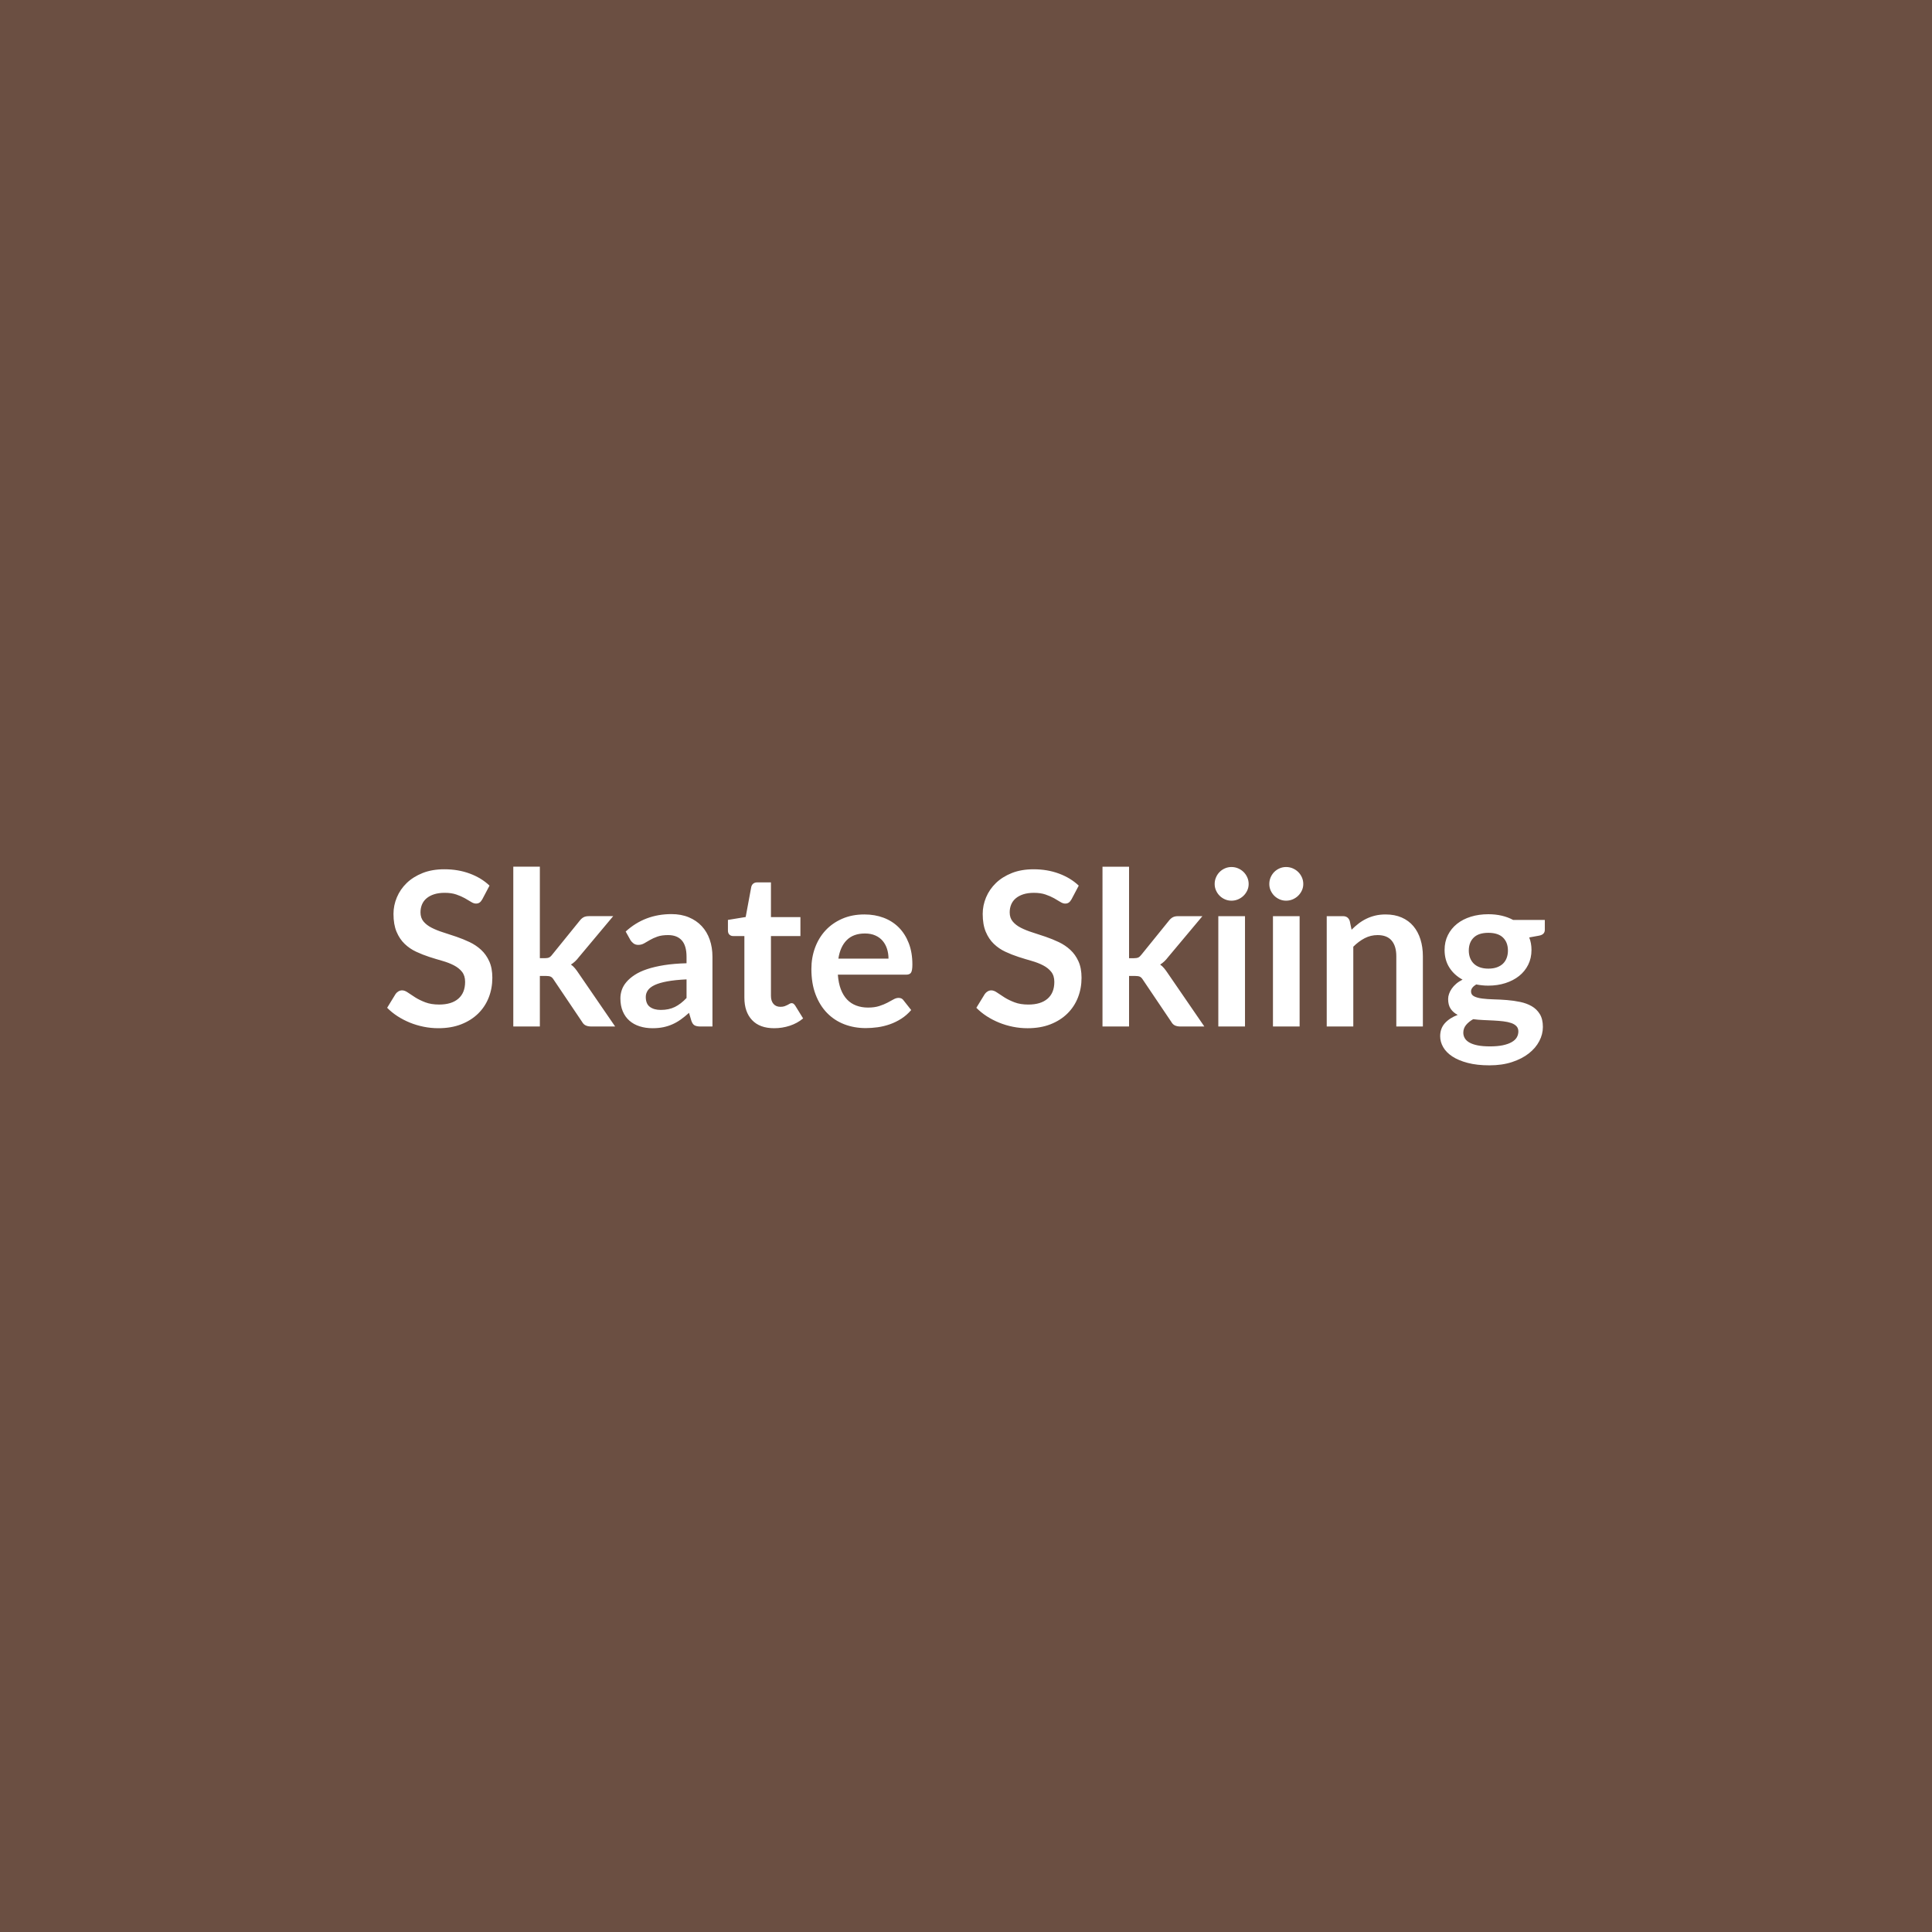 <svg xmlns="http://www.w3.org/2000/svg" width="1024" height="1024" viewBox="0 0 1024 1024"><rect width="100%" height="100%" fill="#6B4F42"/><path fill="#FFFFFF" d="m259.46 469.39-3.82 7.24q-.68 1.2-1.45 1.74t-1.91.54q-1.2 0-2.59-.88-1.4-.89-3.34-1.97-1.93-1.08-4.53-1.97-2.59-.88-6.13-.88-3.19 0-5.58.77-2.4.77-4.02 2.14-1.62 1.36-2.42 3.27t-.8 4.19q0 2.91 1.62 4.85 1.63 1.94 4.31 3.3 2.68 1.37 6.1 2.45 3.42 1.09 7.01 2.31 3.59 1.23 7.01 2.85 3.42 1.63 6.1 4.11t4.3 6.07q1.63 3.59 1.63 8.72 0 5.59-1.91 10.46t-5.59 8.49-8.98 5.7-12.14 2.08q-3.93 0-7.75-.77t-7.33-2.19q-3.5-1.43-6.58-3.42-3.08-2-5.47-4.45l4.5-7.35q.57-.8 1.48-1.34.92-.54 1.94-.54 1.43 0 3.08 1.17 1.65 1.16 3.93 2.59t5.33 2.59q3.05 1.17 7.33 1.17 6.55 0 10.14-3.1 3.59-3.11 3.59-8.93 0-3.24-1.62-5.3-1.62-2.05-4.3-3.44-2.68-1.4-6.1-2.37t-6.96-2.11q-3.53-1.14-6.95-2.74-3.42-1.59-6.1-4.16-2.68-2.56-4.3-6.41-1.63-3.85-1.63-9.49 0-4.5 1.8-8.78 1.79-4.27 5.21-7.58 3.42-3.3 8.44-5.3 5.02-1.99 11.51-1.99 7.3 0 13.46 2.28 6.15 2.28 10.48 6.38m12.6-10.03h14.08v48.5h2.62q1.43 0 2.25-.37.83-.37 1.68-1.51l14.54-17.95q.91-1.2 2.02-1.83 1.11-.62 2.88-.62h12.88l-18.18 21.71q-1.94 2.57-4.22 3.94 1.2.85 2.14 1.99t1.8 2.45l19.49 28.39h-12.71q-1.65 0-2.85-.54t-2-1.97l-14.93-22.17q-.8-1.31-1.65-1.71-.86-.4-2.57-.4h-3.19v26.79h-14.08zm91.83 69.59v-9.86q-6.1.29-10.26 1.06t-6.67 1.96q-2.51 1.2-3.59 2.8-1.09 1.59-1.09 3.47 0 3.71 2.2 5.31 2.19 1.59 5.73 1.59 4.33 0 7.49-1.57 3.17-1.56 6.19-4.76m-29.76-30.72-2.5-4.5q10.08-9.24 24.28-9.24 5.13 0 9.17 1.69 4.05 1.68 6.84 4.67 2.8 2.99 4.25 7.15t1.45 9.12v36.94h-6.38q-1.99 0-3.08-.6-1.08-.6-1.71-2.42l-1.25-4.22q-2.22 2-4.33 3.51t-4.39 2.53q-2.28 1.03-4.88 1.57-2.59.54-5.72.54-3.71 0-6.84-1-3.14-.99-5.42-2.99-2.28-1.99-3.53-4.96-1.26-2.96-1.26-6.89 0-2.23.74-4.42.74-2.2 2.43-4.19 1.68-2 4.36-3.76 2.68-1.77 6.58-3.08t9.09-2.14q5.19-.82 11.86-1v-3.42q0-5.87-2.51-8.69t-7.24-2.82q-3.42 0-5.67.8t-3.96 1.79q-1.71 1-3.11 1.8t-3.11.8q-1.48 0-2.5-.77-1.03-.77-1.66-1.8m76.21 46.74q-7.64 0-11.71-4.3-4.08-4.31-4.08-11.89v-32.66h-5.98q-1.14 0-1.94-.74t-.8-2.22v-5.59l9.41-1.54 2.96-15.96q.29-1.14 1.08-1.76.8-.63 2.06-.63h7.29v18.41h15.62v10.03h-15.62v31.69q0 2.74 1.34 4.28t3.68 1.54q1.31 0 2.19-.31.89-.32 1.54-.66.66-.34 1.17-.66.51-.31 1.03-.31.62 0 1.02.31.4.32.86.94l4.22 6.84q-3.08 2.57-7.07 3.88t-8.27 1.31m34.03-36.88h26.56q0-2.73-.77-5.16-.77-2.42-2.3-4.24-1.54-1.83-3.91-2.88-2.36-1.05-5.5-1.05-6.1 0-9.6 3.47-3.51 3.48-4.48 9.86m35.91 8.5h-36.19q.34 4.5 1.59 7.78 1.26 3.27 3.31 5.41t4.87 3.19q2.82 1.06 6.24 1.06t5.9-.8 4.33-1.77q1.86-.97 3.25-1.76 1.4-.8 2.71-.8 1.77 0 2.62 1.31l4.05 5.13q-2.34 2.73-5.24 4.59-2.91 1.85-6.07 2.96-3.17 1.11-6.45 1.57-3.27.45-6.35.45-6.1 0-11.34-2.02-5.25-2.02-9.12-5.98-3.88-3.97-6.1-9.81-2.23-5.84-2.23-13.54 0-5.98 1.94-11.25t5.56-9.18q3.62-3.9 8.83-6.18 5.22-2.28 11.78-2.28 5.52 0 10.2 1.76 4.67 1.77 8.04 5.16 3.36 3.39 5.27 8.32t1.91 11.26q0 3.19-.69 4.3-.68 1.12-2.62 1.12m91.49-47.2-3.82 7.24q-.69 1.2-1.46 1.74t-1.91.54q-1.19 0-2.59-.88-1.4-.89-3.33-1.97-1.94-1.08-4.54-1.97-2.59-.88-6.12-.88-3.19 0-5.59.77-2.39.77-4.02 2.14-1.62 1.36-2.42 3.27t-.8 4.19q0 2.91 1.63 4.85 1.62 1.94 4.3 3.3 2.68 1.37 6.1 2.45 3.42 1.09 7.01 2.31 3.59 1.23 7.01 2.85 3.42 1.63 6.1 4.11t4.3 6.07q1.63 3.59 1.63 8.72 0 5.59-1.91 10.46t-5.59 8.49q-3.67 3.62-8.97 5.7-5.31 2.08-12.15 2.08-3.93 0-7.75-.77t-7.32-2.19q-3.51-1.43-6.59-3.42-3.07-2-5.47-4.45l4.51-7.35q.57-.8 1.48-1.34t1.94-.54q1.42 0 3.07 1.17 1.66 1.16 3.94 2.59t5.33 2.59q3.05 1.17 7.32 1.17 6.56 0 10.15-3.1 3.59-3.11 3.59-8.93 0-3.24-1.63-5.3-1.62-2.05-4.3-3.44-2.68-1.4-6.1-2.37t-6.95-2.11q-3.54-1.14-6.96-2.74-3.42-1.59-6.1-4.16-2.68-2.56-4.3-6.41t-1.62-9.49q0-4.5 1.79-8.78 1.8-4.27 5.22-7.58 3.42-3.3 8.43-5.3 5.02-1.99 11.52-1.99 7.29 0 13.45 2.28 6.15 2.28 10.49 6.38m12.59-10.03h14.08v48.5h2.62q1.43 0 2.26-.37.82-.37 1.68-1.51l14.53-17.95q.91-1.2 2.03-1.83 1.11-.62 2.87-.62h12.89l-18.19 21.71q-1.93 2.57-4.21 3.94 1.19.85 2.13 1.99t1.8 2.45l19.49 28.39h-12.71q-1.65 0-2.85-.54t-1.99-1.97l-14.94-22.17q-.8-1.31-1.65-1.71-.86-.4-2.57-.4h-3.19v26.79h-14.08zm61.39 26.22h14.14v58.48h-14.14zm16.08-17.05q0 1.83-.74 3.42-.75 1.6-1.97 2.8-1.23 1.19-2.88 1.91-1.65.71-3.53.71-1.83 0-3.45-.71-1.63-.72-2.82-1.91-1.2-1.2-1.91-2.8-.72-1.59-.72-3.42 0-1.88.72-3.53.71-1.65 1.91-2.85 1.19-1.2 2.82-1.91 1.62-.71 3.45-.71 1.88 0 3.53.71t2.88 1.91q1.22 1.2 1.97 2.85.74 1.65.74 3.53m12.88 17.05h14.13v58.48h-14.13zm16.07-17.05q0 1.83-.74 3.42-.74 1.6-1.97 2.8-1.22 1.19-2.87 1.91-1.66.71-3.54.71-1.82 0-3.45-.71-1.62-.72-2.82-1.91-1.19-1.2-1.91-2.8-.71-1.59-.71-3.42 0-1.88.71-3.53.72-1.65 1.91-2.85 1.2-1.2 2.82-1.91 1.63-.71 3.45-.71 1.88 0 3.54.71 1.65.71 2.87 1.91 1.23 1.2 1.97 2.85t.74 3.53m24.63 19.61.97 4.62q1.76-1.77 3.73-3.28t4.16-2.56q2.19-1.06 4.7-1.66 2.51-.59 5.47-.59 4.79 0 8.5 1.62 3.7 1.62 6.18 4.56t3.76 7.01q1.29 4.08 1.29 8.98v37.22h-14.08v-37.22q0-5.36-2.45-8.29-2.45-2.94-7.47-2.94-3.65 0-6.84 1.65-3.19 1.66-6.04 4.51v42.29h-14.08v-58.48h8.61q2.73 0 3.59 2.56m73.47 25.25q2.62 0 4.56-.71t3.22-1.96q1.28-1.26 1.94-3.03.65-1.76.65-3.87 0-4.33-2.59-6.87t-7.78-2.54-7.78 2.54-2.59 6.87q0 2.05.65 3.82.66 1.76 1.94 3.05 1.28 1.28 3.25 1.99 1.96.71 4.53.71m15.9 33.29q0-1.71-1.02-2.79-1.03-1.08-2.8-1.68-1.76-.6-4.13-.89-2.36-.28-5.02-.42-2.65-.15-5.47-.26t-5.5-.46q-2.33 1.32-3.79 3.08-1.45 1.77-1.45 4.11 0 1.53.77 2.87t2.45 2.31 4.36 1.51 6.55.54q3.94 0 6.79-.59 2.85-.6 4.7-1.66 1.85-1.05 2.71-2.5.85-1.46.85-3.17m-2.79-59.11h16.81v5.25q0 2.51-3.02 3.08l-5.24.96q1.2 3.02 1.2 6.62 0 4.33-1.74 7.83-1.74 3.51-4.82 5.96t-7.27 3.79-9.03 1.34q-1.71 0-3.31-.17-1.59-.17-3.13-.46-2.74 1.66-2.74 3.71 0 1.76 1.63 2.59 1.62.83 4.3 1.17t6.1.43q3.42.08 7.01.37 3.59.28 7.01 1 3.42.71 6.1 2.25t4.3 4.19q1.63 2.65 1.63 6.81 0 3.87-1.91 7.52t-5.53 6.5-8.89 4.59-12 1.74q-6.61 0-11.51-1.29-4.91-1.28-8.16-3.42-3.24-2.13-4.84-4.93-1.6-2.79-1.6-5.81 0-4.1 2.48-6.87 2.48-2.76 6.81-4.42-2.33-1.19-3.7-3.19-1.37-1.99-1.37-5.24 0-1.31.49-2.71.48-1.4 1.42-2.76.94-1.37 2.37-2.6 1.42-1.22 3.36-2.19-4.45-2.4-6.98-6.39-2.54-3.99-2.54-9.34 0-4.34 1.74-7.84 1.74-3.51 4.84-5.99 3.11-2.48 7.36-3.79 4.24-1.31 9.26-1.31 3.76 0 7.07.77 3.3.77 6.04 2.25"/></svg>